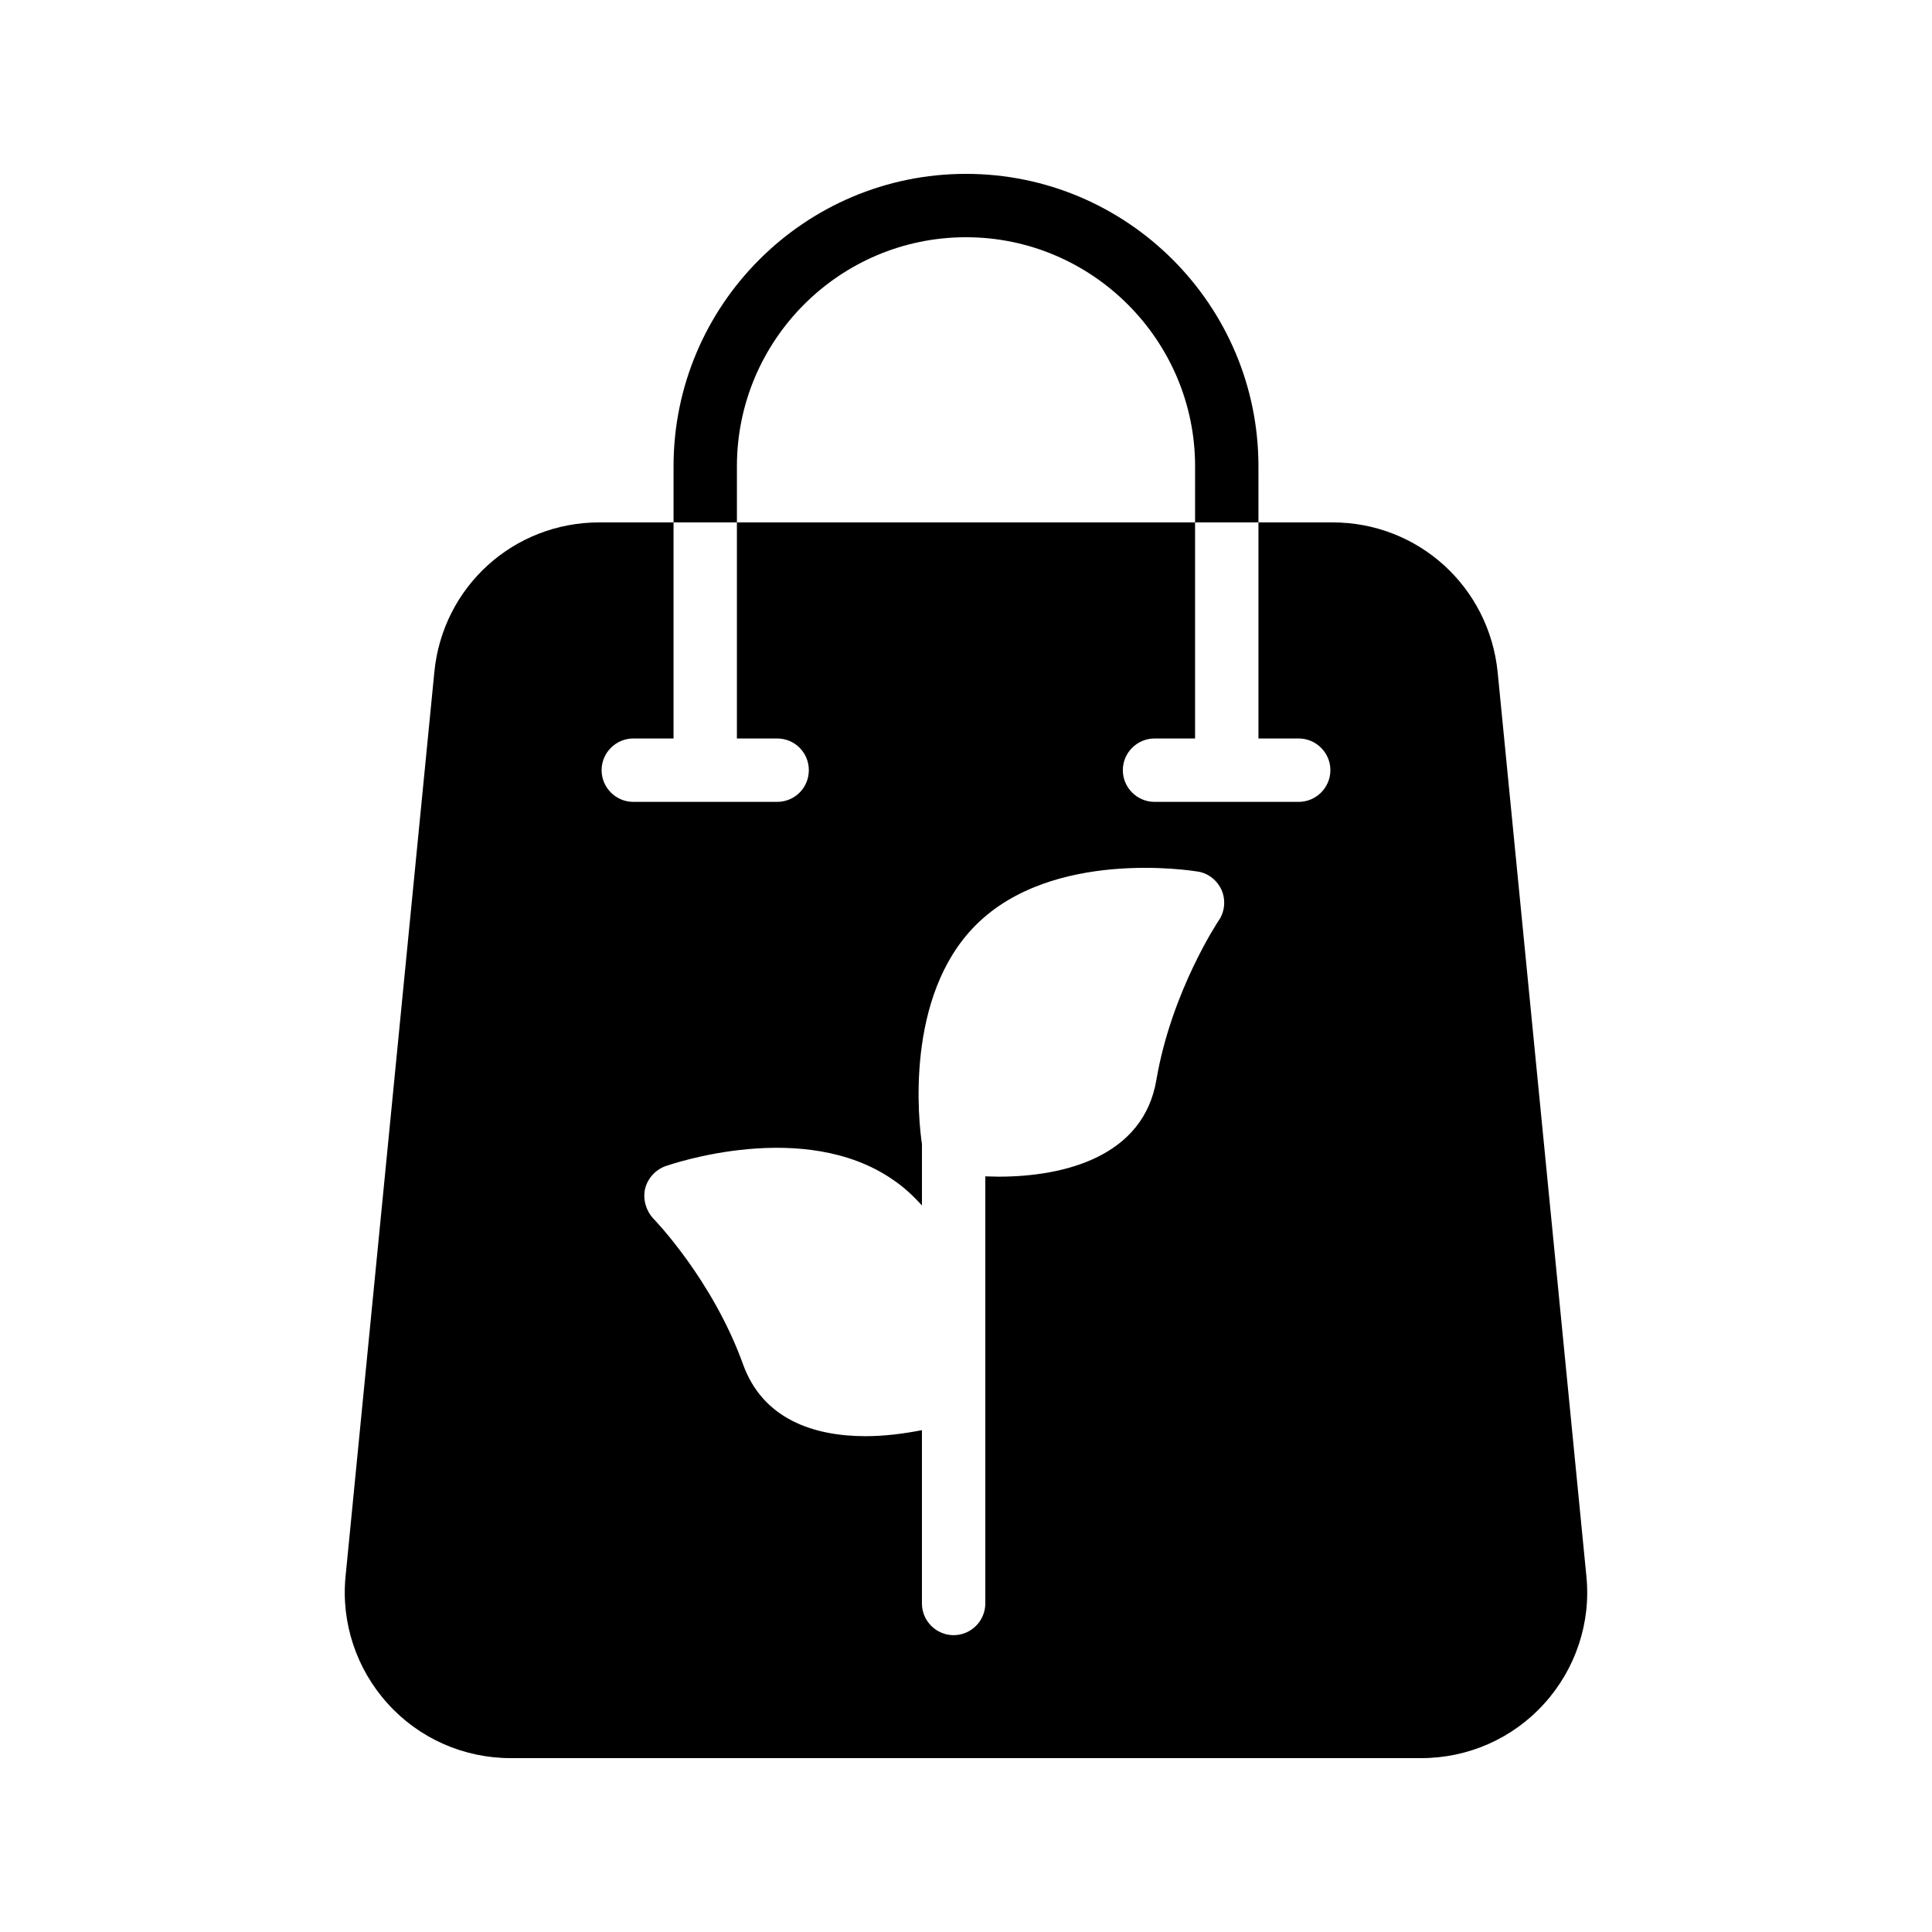 <?xml version="1.0" encoding="UTF-8"?>
<!-- Uploaded to: ICON Repo, www.svgrepo.com, Generator: ICON Repo Mixer Tools -->
<svg fill="#000000" width="800px" height="800px" version="1.1" viewBox="144 144 512 512" xmlns="http://www.w3.org/2000/svg">
 <g>
  <path d="m564.41 561.72-23.512-239.56c-2.266-22.672-21.074-39.719-43.746-39.719h-19.648v57.266h10.664c4.617 0 8.398 3.777 8.398 8.398 0 4.617-3.777 8.398-8.398 8.398h-38.207c-4.617 0-8.398-3.777-8.398-8.398 0-4.617 3.777-8.398 8.398-8.398h10.746v-57.266h-121.42v57.266h10.664c4.703 0 8.398 3.777 8.398 8.398 0 4.617-3.695 8.398-8.398 8.398h-38.121c-4.617 0-8.398-3.777-8.398-8.398 0-4.617 3.777-8.398 8.398-8.398h10.664v-57.266h-19.648c-22.754 0-41.562 17.047-43.746 39.719l-23.512 239.48c-1.258 12.344 2.856 24.688 11.168 33.84 8.312 9.238 20.152 14.441 32.578 14.441h241.32c12.426 0 24.266-5.207 32.578-14.441 8.316-9.152 12.43-21.496 11.172-33.754zm-97.406-173.82c-0.168 0.25-12.512 18.727-16.543 42.234-3.359 20.238-24.098 25.695-41.816 25.695-1.176 0-2.352-0.082-3.527-0.082v113.19c0 4.617-3.777 8.398-8.398 8.398-4.617 0-8.398-3.777-8.398-8.398v-45.93c-4.785 0.922-9.824 1.594-14.945 1.594-13.77 0-27.289-4.535-32.496-19.145-8.145-22.504-23.594-38.375-23.762-38.543-1.93-2.098-2.769-5.039-2.184-7.809 0.672-2.769 2.688-5.039 5.375-6.047 1.512-0.504 36.777-12.762 60.375 3.609 2.856 1.93 5.375 4.281 7.641 6.801v-16.289c-0.84-5.543-4.703-39.047 14.273-58.023 20.32-20.32 57.184-14.441 58.777-14.191 2.856 0.418 5.207 2.352 6.383 4.953 1.094 2.609 0.844 5.633-0.754 7.984z"/>
  <path d="m339.29 267.58c0-33.422 27.207-60.711 60.711-60.711 33.418 0 60.711 27.289 60.711 60.711l-0.004 14.859h16.793v-14.863c0-42.738-34.762-77.5-77.5-77.5s-77.504 34.762-77.504 77.504v14.859h16.793z"/>
 </g>
</svg>